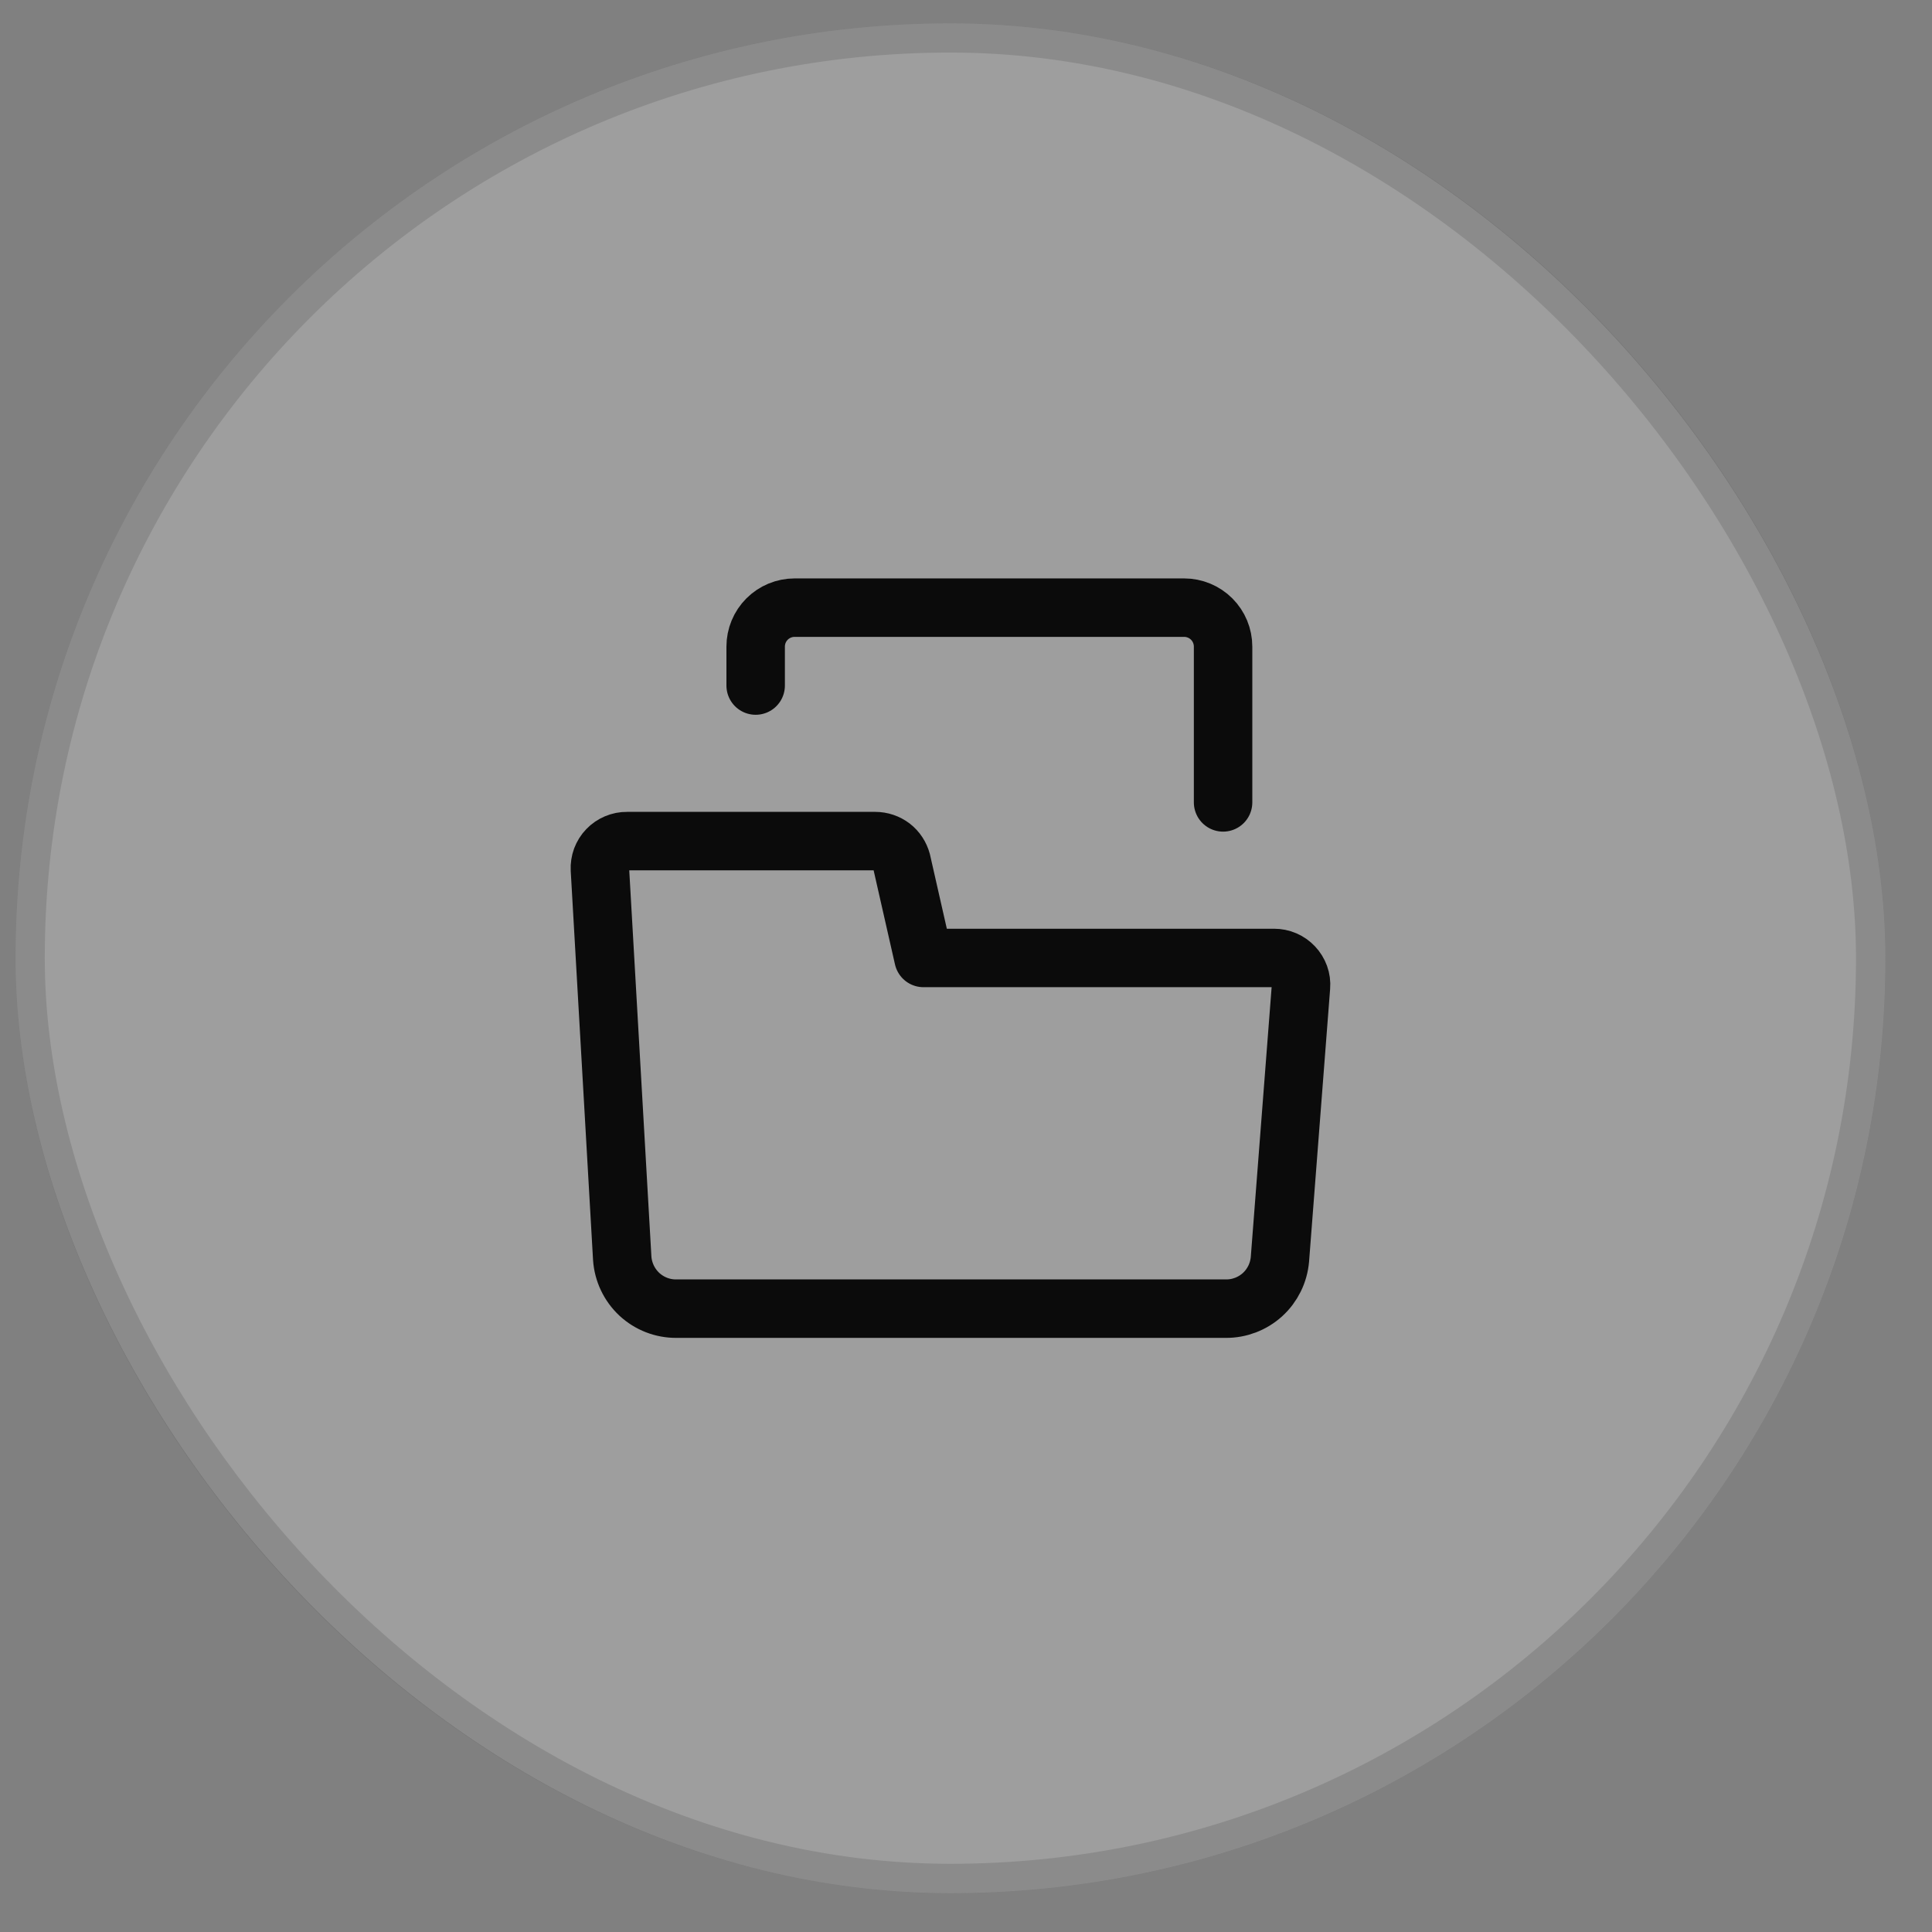 <?xml version="1.0" encoding="UTF-8"?> <svg xmlns="http://www.w3.org/2000/svg" width="31" height="31" viewBox="0 0 31 31" fill="none"><rect x="0" y="0" width="31" height="31" fill="#808080" stroke="none"/><g data-figma-bg-blur-radius="30"><rect x="0.25" y="0.375" width="30" height="30" rx="15" fill="white" fill-opacity="0.24"></rect><rect x="0.484" y="0.609" width="29.531" height="29.531" rx="14.766" stroke="black" stroke-opacity="0.12" stroke-width="0.469"></rect><path d="M9.984 20.19L9.626 13.95C9.623 13.891 9.632 13.832 9.652 13.777C9.673 13.722 9.704 13.671 9.745 13.629C9.786 13.586 9.835 13.553 9.889 13.53C9.943 13.507 10.002 13.495 10.061 13.496H14.044C14.141 13.496 14.234 13.528 14.311 13.586C14.387 13.645 14.441 13.728 14.466 13.821L14.818 15.371H20.442C20.501 15.371 20.56 15.382 20.615 15.406C20.669 15.429 20.719 15.464 20.759 15.507C20.8 15.55 20.831 15.601 20.852 15.658C20.872 15.713 20.88 15.773 20.875 15.832L20.537 20.207C20.518 20.424 20.419 20.626 20.258 20.773C20.097 20.919 19.887 21 19.669 20.998H10.853C10.632 21 10.42 20.917 10.258 20.767C10.097 20.616 9.999 20.41 9.984 20.19Z" stroke="#0B0B0B" stroke-width="0.938" stroke-linecap="round" stroke-linejoin="round"></path><path d="M12.125 11V10.375C12.125 10.209 12.191 10.05 12.308 9.933C12.425 9.816 12.584 9.75 12.75 9.75H19C19.166 9.75 19.325 9.816 19.442 9.933C19.559 10.05 19.625 10.209 19.625 10.375V12.875" stroke="#0B0B0B" stroke-width="0.938" stroke-linecap="round" stroke-linejoin="round"></path></g><defs><clipPath id="bgblur_0_311_5110_clip_path" transform="translate(29.75 29.625)"><rect x="0.25" y="0.375" width="30" height="30" rx="15"></rect></clipPath></defs></svg> 